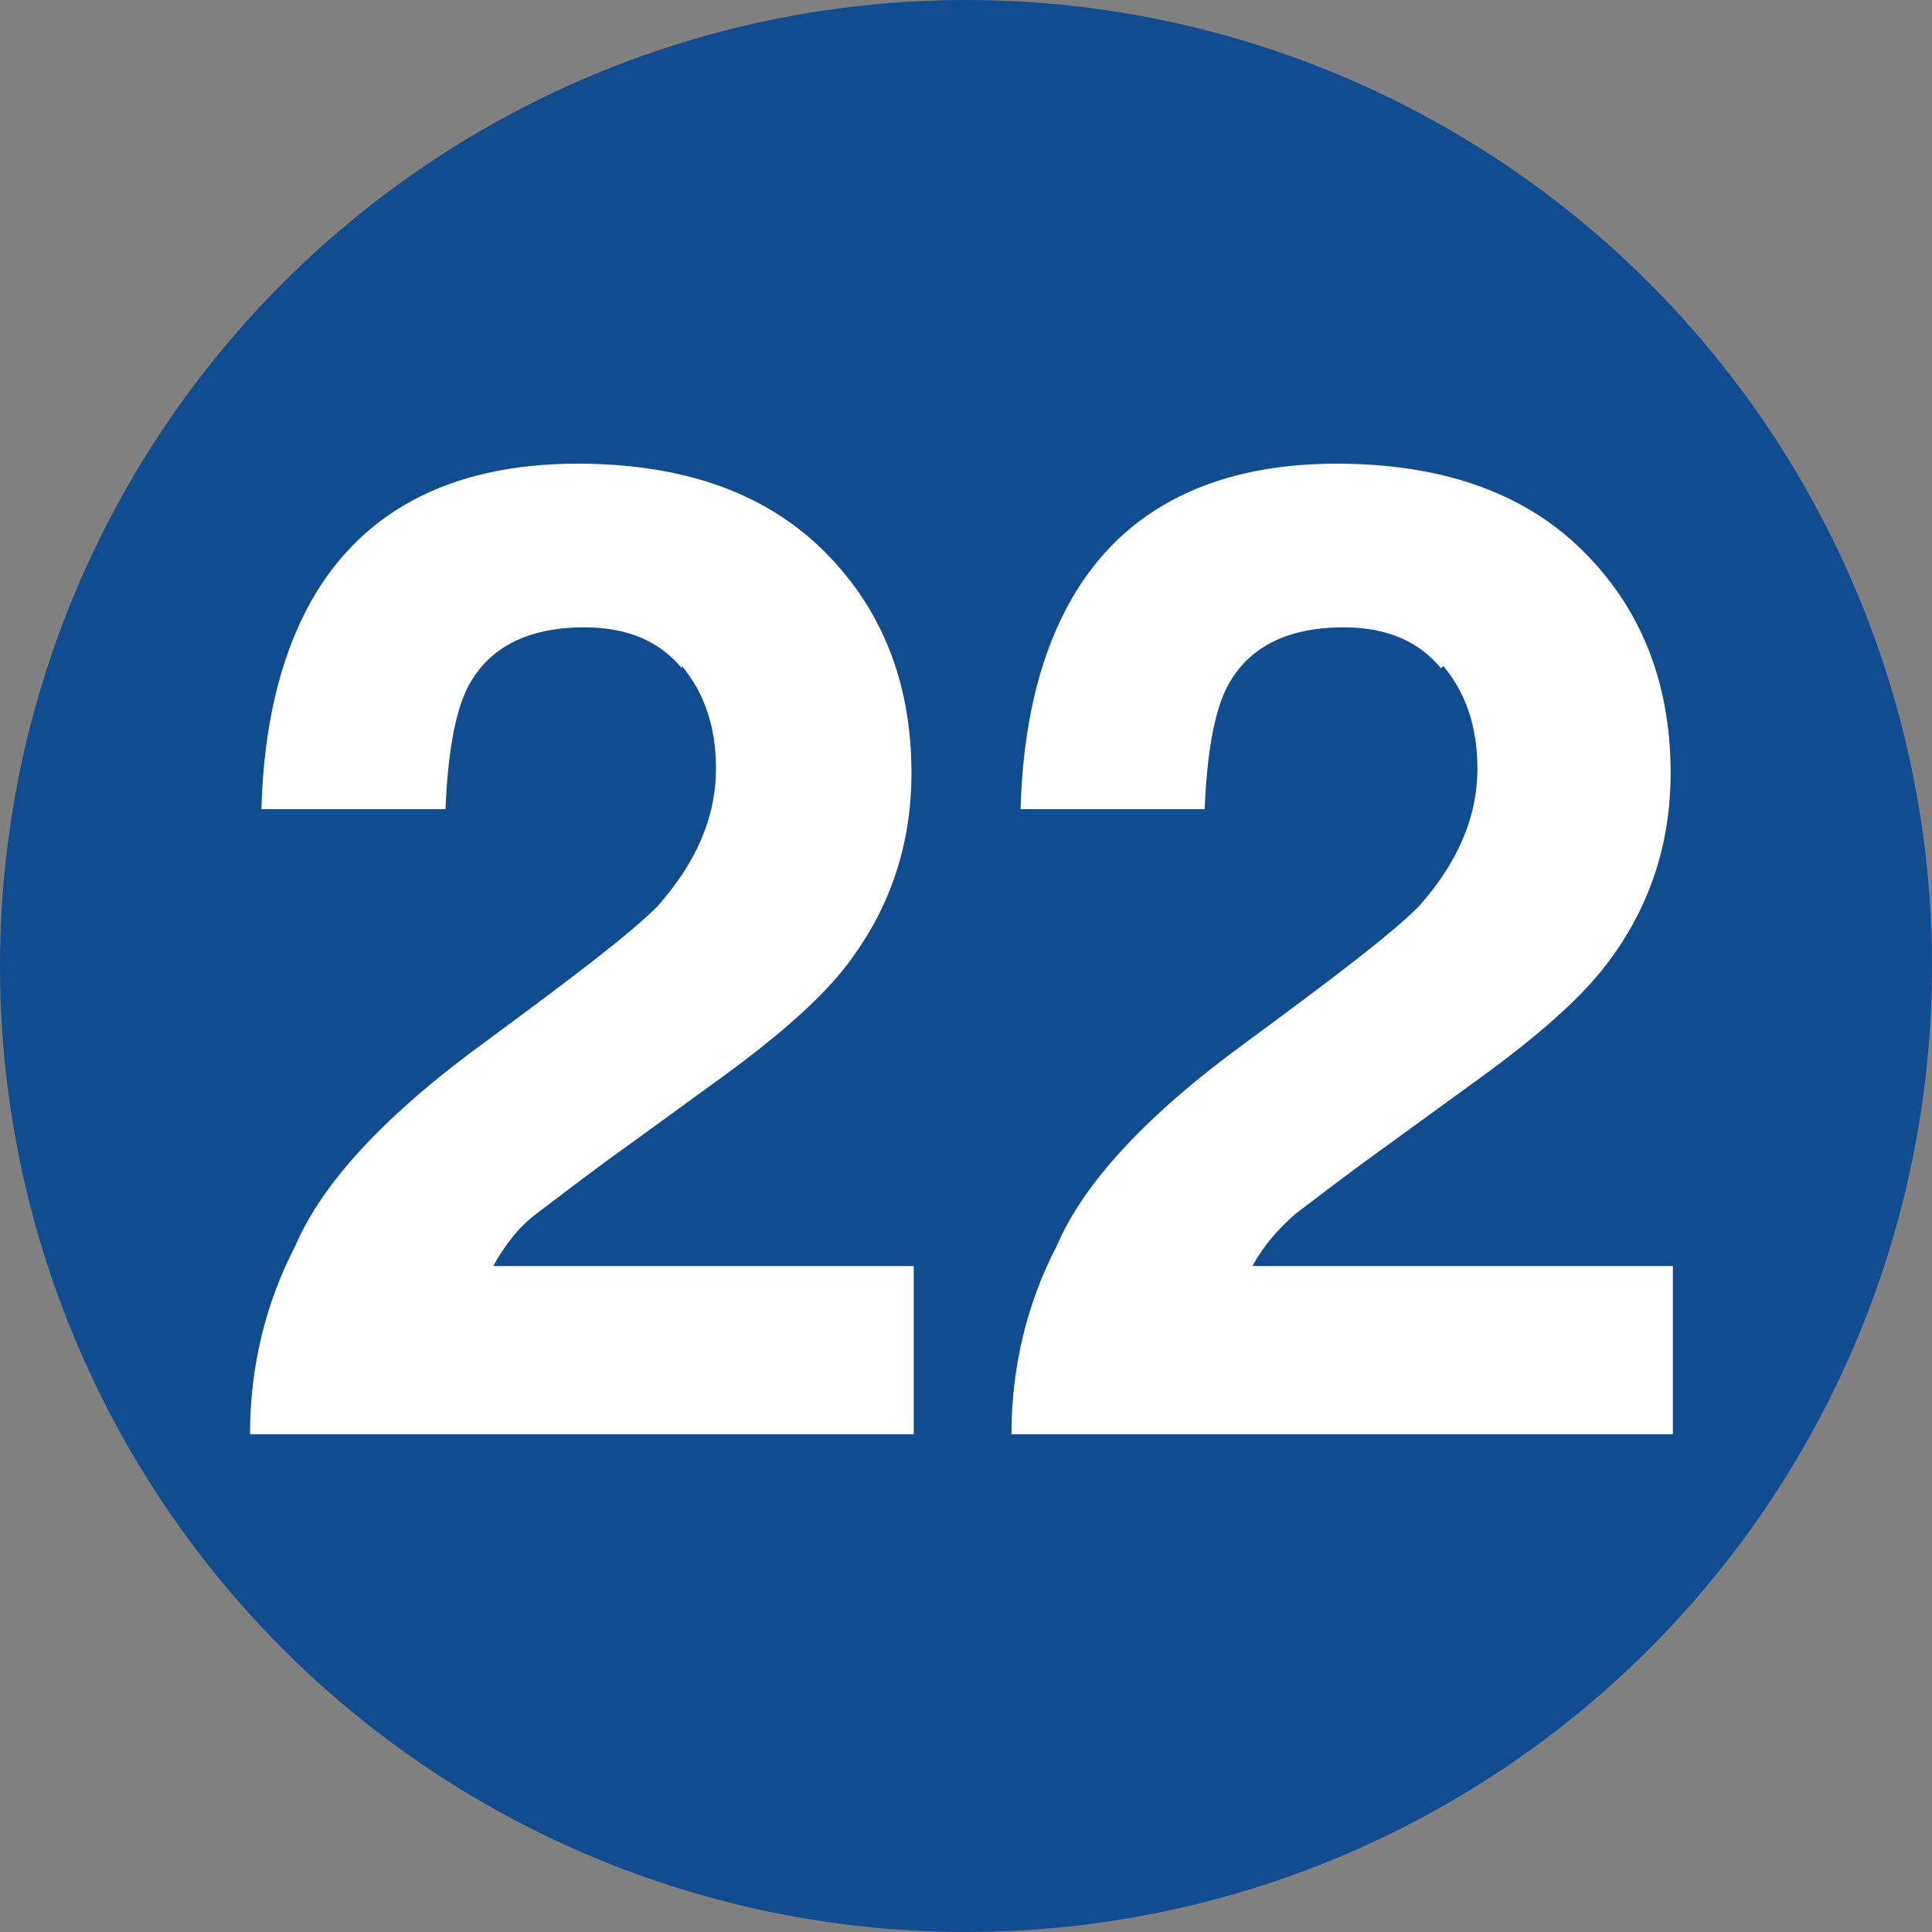 <?xml version="1.0" encoding="UTF-8"?>
<svg xmlns="http://www.w3.org/2000/svg" viewBox="0 0 8.5 8.5">
  <rect x="0" y="0" width="8.5" height="8.5" fill="#808080" stroke="none"/>
  <circle fill="#104c8f" cx="4.25" cy="4.25" r="4.25"/>
  <g>
    <path fill="#fff" d="M3,2.94c-.1-.12-.24-.18-.43-.18-.25,0-.43.09-.52.28-.05.11-.08.28-.09.52h-.81c.01-.36.08-.65.2-.88.22-.42.62-.64,1.19-.64.45,0,.81.12,1.07.37s.4.58.4.99c0,.31-.09.59-.28.84-.12.16-.33.34-.61.54l-.33.24c-.21.15-.35.26-.43.32s-.14.14-.19.23h1.85v.74H1.1c0-.3.07-.58.2-.83.12-.28.4-.58.84-.9.38-.28.63-.47.75-.59.17-.19.26-.39.26-.61,0-.18-.05-.33-.15-.45Z"/>
    <path fill="#fff" d="M6.34,2.94c-.1-.12-.24-.18-.43-.18-.25,0-.43.09-.52.28-.05.11-.08.28-.09.52h-.81c.01-.36.08-.65.2-.88.22-.42.62-.64,1.19-.64.45,0,.81.12,1.07.37s.4.58.4.99c0,.31-.09.59-.28.84-.12.16-.33.34-.61.54l-.33.24c-.21.15-.35.26-.43.32-.08.07-.14.14-.19.23h1.85v.74h-2.91c0-.3.07-.58.2-.83.12-.28.4-.58.84-.9.38-.28.63-.47.75-.59.17-.19.26-.39.26-.61,0-.18-.05-.33-.15-.45Z"/>
  </g>
</svg>
